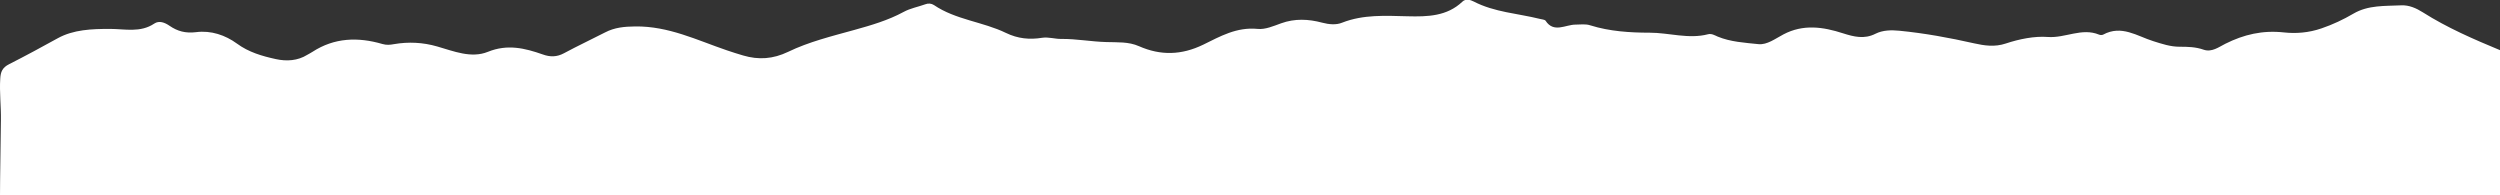 <?xml version="1.0" encoding="UTF-8"?>
<svg id="_レイヤー_1" data-name="レイヤー_1" xmlns="http://www.w3.org/2000/svg" version="1.1" viewBox="0 0 1920 150">
  <rect x="0" y="0" width="1920" height="150" fill="#333333" stroke="none"/>
  <!-- Generator: Adobe Illustrator 29.2.1, SVG Export Plug-In . SVG Version: 2.1.0 Build 116)  -->
  <defs>
    <style>
      .st0 {
        fill: #fff;
      }
    </style>
  </defs>
  <path class="st0" d="M1920,150H0s0-12.8.7-57.7c.2-10.7-1.2-21.3-.5-32,.3-5.1,1.6-8.4,6.8-11,12.6-6.4,25-13.1,37.3-19.9,12.1-6.7,26.2-7.2,40.1-7.2,11.5,0,23.4,3.1,34.1-4.1,3.7-2.5,8.1-.8,11.7,1.7,6.1,4.2,12.3,5.9,20.4,4.9,11.5-1.5,22.5,2.3,31.4,8.8,9,6.6,19.3,9.6,29.9,11.9,8.2,1.8,16.7,1.3,24.1-3.3,1.3-.8,2.7-1.4,4-2.3,16.8-10.9,34.9-11.5,53.7-6,3.2.9,5.7.7,8.9.1,11.1-1.9,22.1-1.4,33.2,1.8,12.6,3.6,26.1,9.3,38.9,4.1,15.1-6.1,28.4-2.8,42.1,2,5.8,2.1,10.9,2,16.3-.9,10.4-5.6,21.1-10.6,31.6-16,7.3-3.8,14.7-4.5,23.2-4.6,25.6-.3,47.3,10.5,70.2,18.3,4.2,1.4,8.4,2.8,12.6,4,11.9,3.5,22.9,2.8,34.6-2.8,15.9-7.7,33.5-12,50.8-16.8,13-3.6,26-7.4,37.8-13.8,5.3-2.9,11.2-3.9,16.7-5.9,2.3-.9,4.7-.7,6.7.6,16.6,11.3,37.6,12.8,55.3,21.4,9.1,4.4,18.1,5.3,27.9,3.7,4.8-.7,9.9,1,14.6.9,11.6-.1,23,2.1,34.5,2.4,8.6.3,17.1-.4,25.2,3.2,16.6,7.3,32.6,6.9,49.3-1.2,12.9-6.3,25.6-13.7,41.8-12.1,5.8.6,12.2-2.2,18-4.3,10.5-3.8,21-3.3,31.5-.5,5.3,1.4,10.8,1.9,15.4,0,16.3-6.4,33.3-5.3,50.2-4.9,15.5.4,30.3,0,42.1-11.2,2.6-2.5,6.1-1.5,8.8-.1,15.8,8.2,33.8,9.1,50.7,13.3,1.5.4,3.7.5,4.4,1.4,6.3,9.7,15.3,3,23,3,3.9,0,7.6-.7,11.5.6,14.7,4.6,30.5,5.6,45.4,5.6,15,0,29.9,5.1,44.9,1.2,2.7-.7,5.1.8,7.4,1.8,9.9,4.1,20.8,4.7,31.3,5.8,6.6.7,13.1-4.3,19.2-7.5,15.2-8,30.4-5.8,45.8-.8,8.2,2.6,16.3,4.7,24.9.3,5.6-2.8,12.1-2.9,18.3-2.3,19.4,1.9,38.5,5.4,57.5,9.7,7.7,1.7,15.7,3,24.3.1,10.2-3.4,22-5.8,32.2-5,13.5,1,26.1-7.3,39.4-1.8.9.4,2.3.4,3.1,0,14.2-7.7,26.2,1.2,38.5,5,6.7,2.1,13.1,4.3,20.3,4.3,6.2,0,12.3.1,18.5,2.3,6.2,2.1,11.6-2.1,16.6-4.6,14.2-7.1,28.5-10.5,45-8.7,9.2,1,18.9.3,28.8-3.1,8.8-3,16.8-6.8,24.5-11.3,11.4-6.7,24.2-5.8,36.7-6.4,6.1-.3,11.6,2.2,16.7,5.4,18.6,11.8,38.9,20.6,59.4,29.1v111.2Z"/>
</svg>